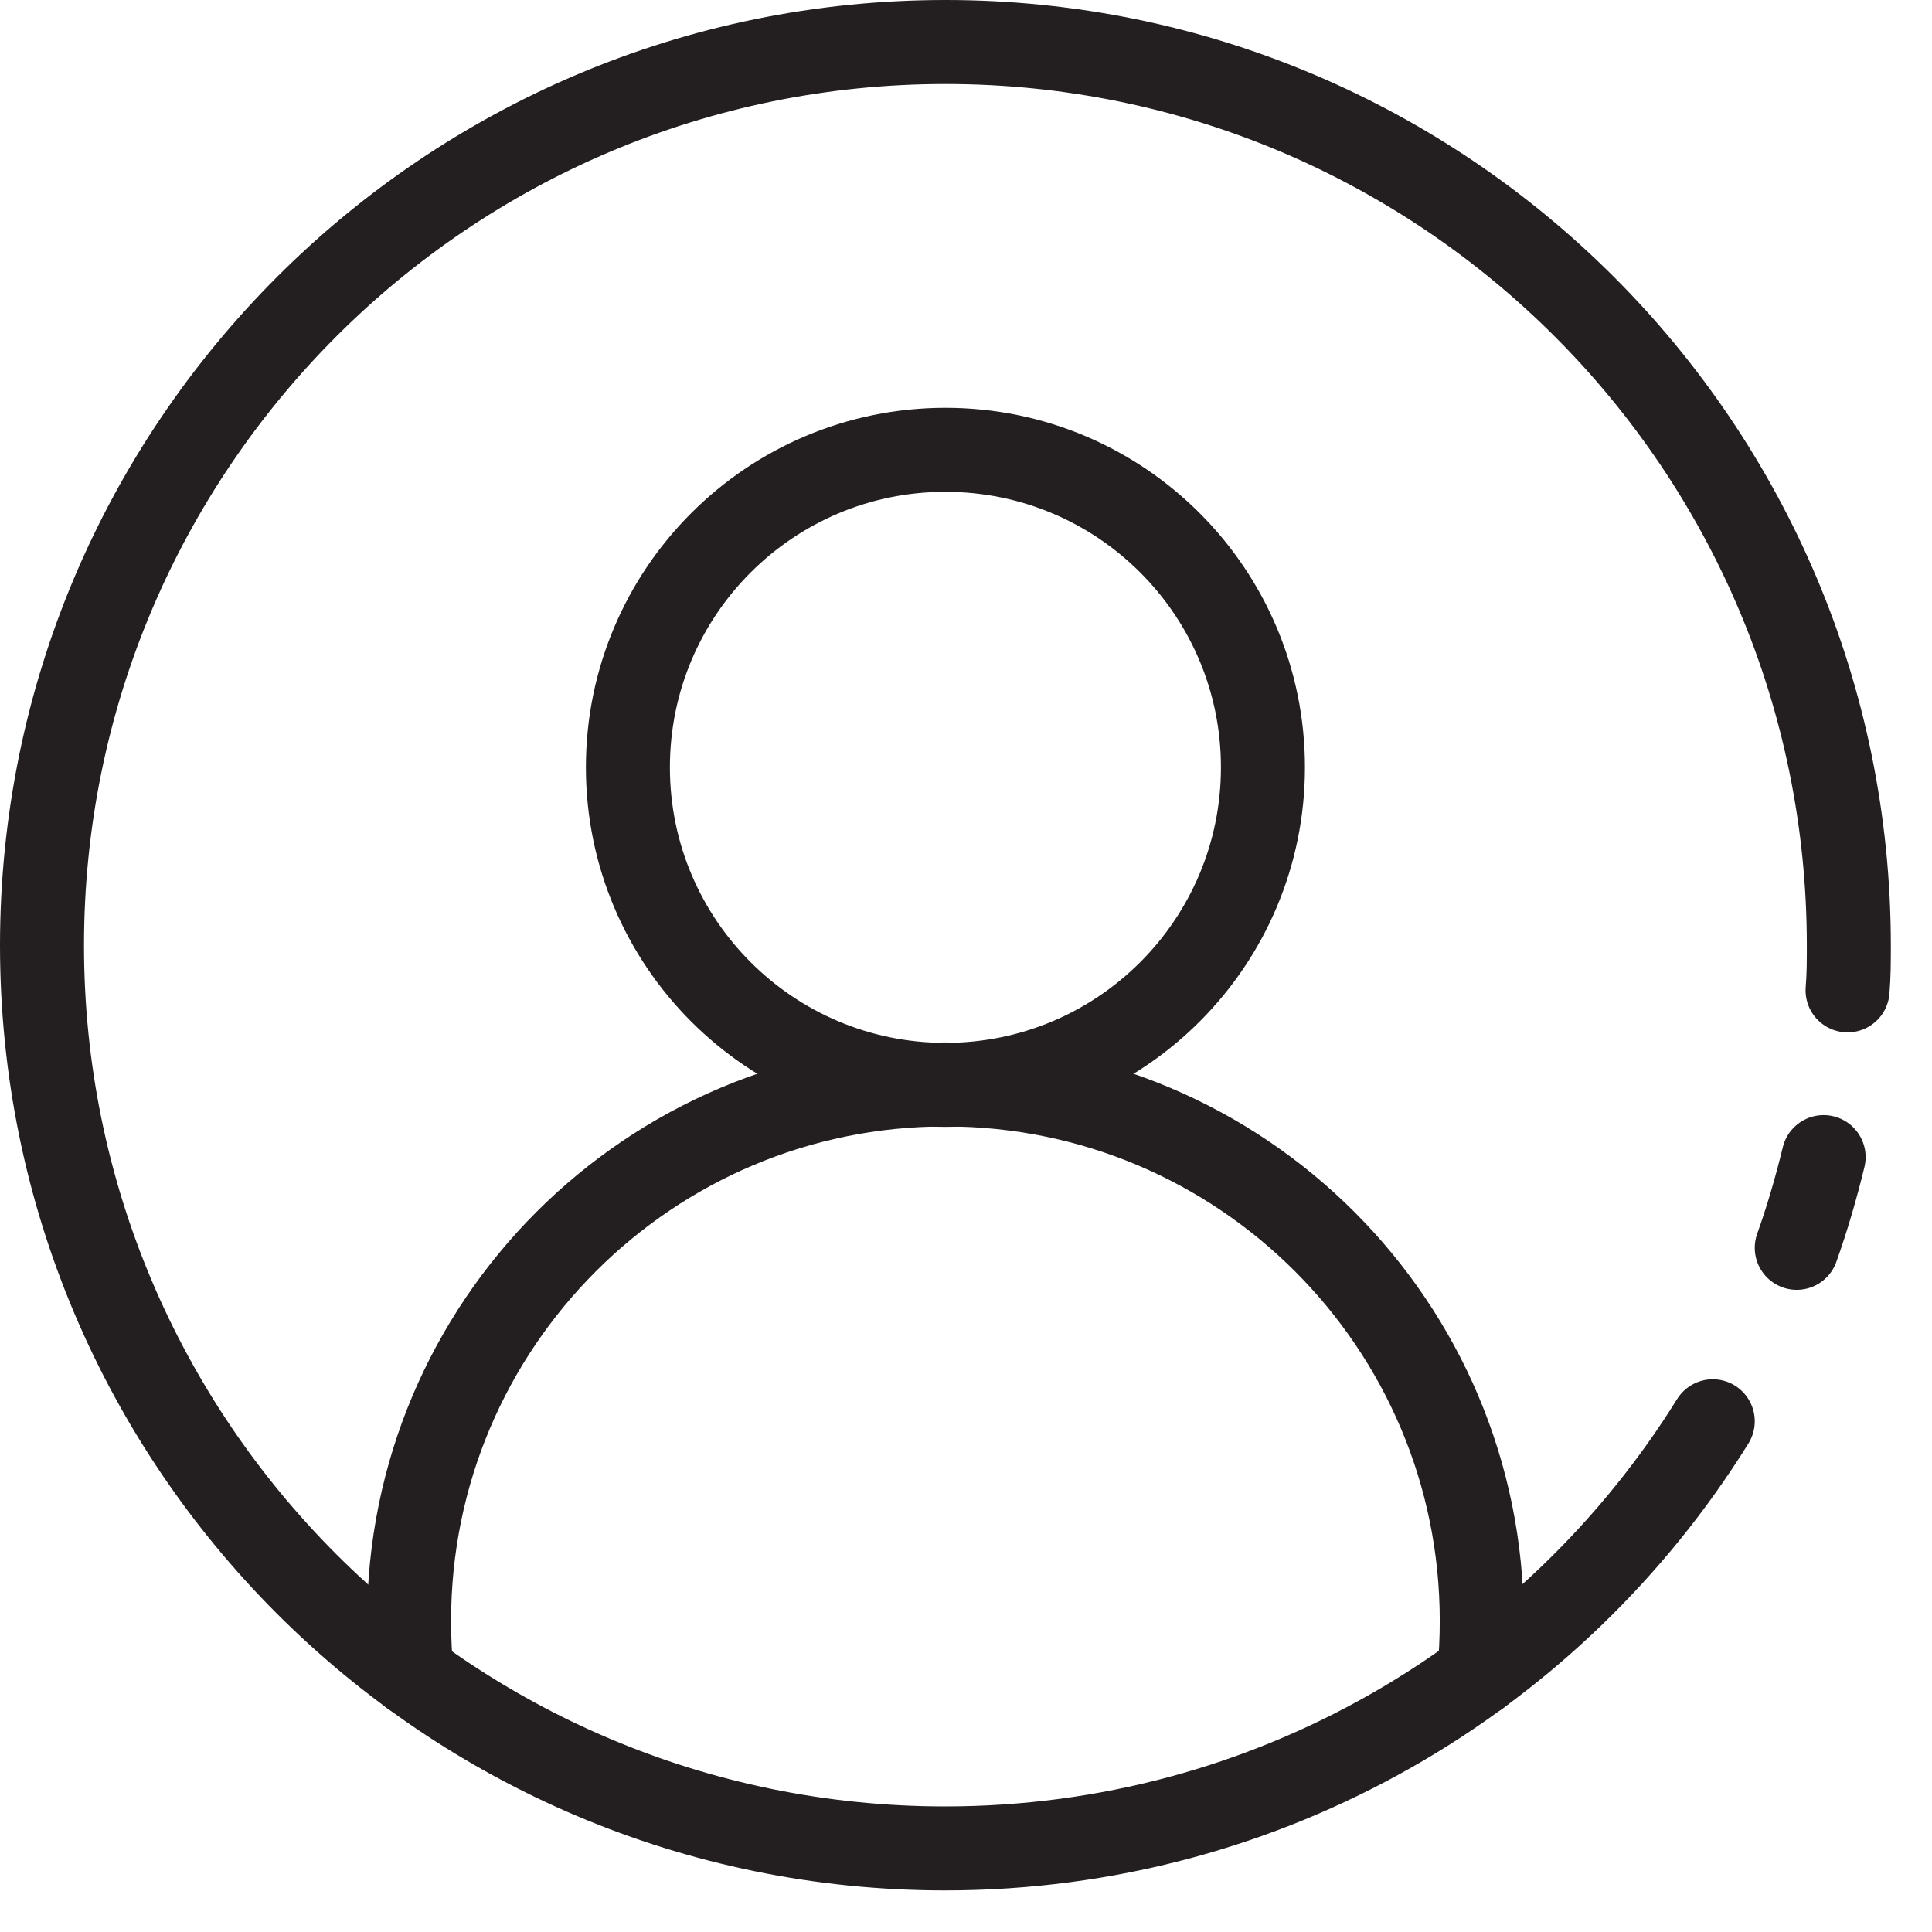 <svg width="46" height="46" viewBox="0 0 46 46" fill="none" xmlns="http://www.w3.org/2000/svg">
<g clip-path="url(#clip0_161_646)">
<path d="M22.51 25.83C26.686 25.83 30.07 22.445 30.07 18.27C30.07 14.095 26.686 10.71 22.51 10.71C18.335 10.71 14.95 14.095 14.95 18.27C14.95 22.445 18.335 25.83 22.51 25.83Z" stroke="#231F20" stroke-width="2" stroke-linecap="round" stroke-linejoin="round"/>
<path d="M9.8 39.86C9.76 39.44 9.74 39.02 9.74 38.59C9.74 31.54 15.46 25.82 22.51 25.82C29.56 25.82 35.28 31.54 35.28 38.59C35.28 39.02 35.26 39.44 35.22 39.85" stroke="#231F20" stroke-width="2" stroke-linecap="round" stroke-linejoin="round"/>
<path d="M43.42 27.55C43.24 28.29 43.03 29.01 42.78 29.71" stroke="#231F20" stroke-width="2" stroke-linecap="round" stroke-linejoin="round"/>
<path d="M40.78 33.84C36.99 39.94 30.22 44.01 22.5 44.01C10.63 44.01 1 34.38 1 22.51C1 10.64 10.63 1 22.51 1C34.39 1 44.02 10.63 44.02 22.51C44.02 22.87 44.02 23.23 43.99 23.58" stroke="#231F20" stroke-width="2" stroke-linecap="round" stroke-linejoin="round"/>
</g>
<defs>
<clipPath id="clip0_161_646">
<rect width="45.01" height="45.01" fill="white"/>
</clipPath>
</defs>
</svg>
